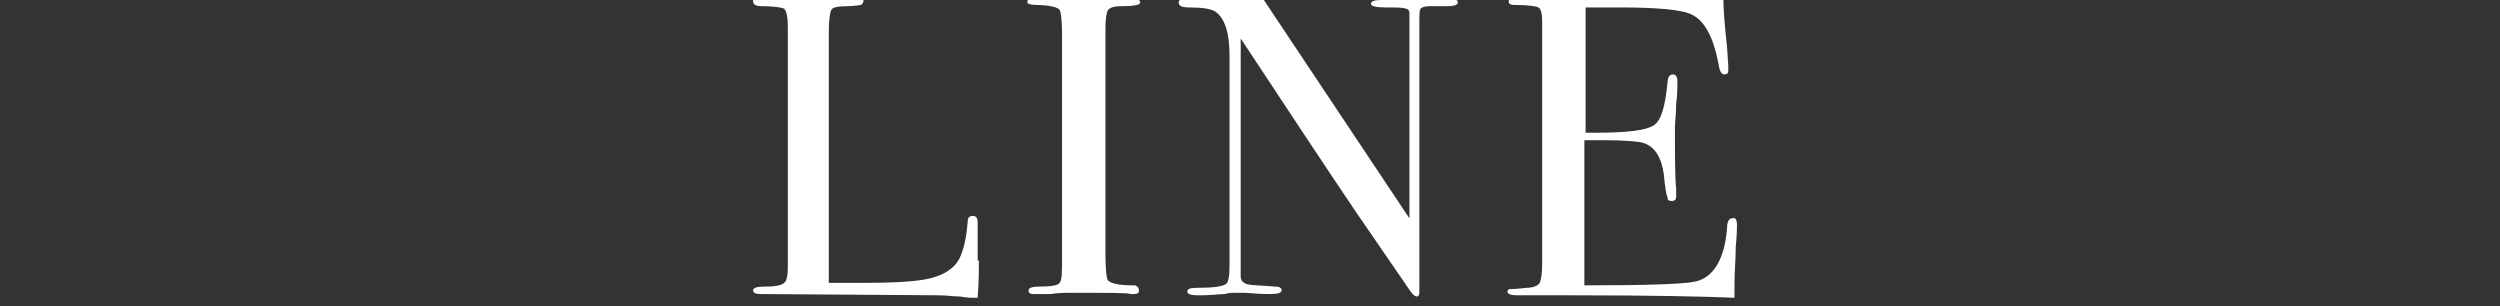 <?xml version="1.0" encoding="utf-8"?>
<!-- Generator: Adobe Illustrator 28.1.0, SVG Export Plug-In . SVG Version: 6.00 Build 0)  -->
<svg version="1.1" id="レイヤー_1" xmlns="http://www.w3.org/2000/svg" xmlns:xlink="http://www.w3.org/1999/xlink" x="0px"
	 y="0px" viewBox="0 0 201.5 24.7" style="enable-background:new 0 0 201.5 24.7;" xml:space="preserve">
<rect x="0" y="0" width="201.5" height="24.7" fill="#333333" stroke="none"/>
<style type="text/css">
	.st0{fill:#FFFFFF;}
</style>
<g>
	<path class="st0" d="M78.9,21c0,0.6,0,1.6-0.1,3h-0.4c-0.1,0-0.5,0-1-0.1c-0.5,0-1.1-0.1-1.8-0.1l-14.3-0.1c-0.4,0-0.6-0.1-0.6-0.3
		c0-0.2,0.3-0.3,0.9-0.3c0.9,0,1.4-0.1,1.6-0.3c0.2-0.1,0.3-0.6,0.3-1.3V2.2c0-0.8-0.1-1.3-0.3-1.5c-0.2-0.1-0.8-0.2-1.8-0.2
		c-0.4,0-0.7-0.1-0.7-0.4c0-0.2,0.1-0.3,0.4-0.3h0.3C62.3-0.1,63.8,0,66,0c0.2,0,0.6,0,1.2-0.1c0.6,0,1.1-0.1,1.5-0.1H69
		c0.4,0,0.6,0.1,0.6,0.3c0,0.1-0.1,0.2-0.2,0.3c-0.1,0-0.5,0.1-1.2,0.1c-0.7,0-1.1,0.1-1.2,0.3c-0.1,0.2-0.2,0.8-0.2,1.8v20.2
		c0.6,0,1.5,0,2.6,0c2.7,0,4.6-0.1,5.7-0.4c1.1-0.3,1.8-0.8,2.2-1.5c0.4-0.8,0.6-1.8,0.7-3.1c0-0.3,0.2-0.4,0.4-0.4
		c0.3,0,0.4,0.2,0.4,0.5v0.9c0,0,0,0.1,0,0.3s0,0.3,0,0.5V21z"/>
	<path class="st0" d="M91.8,23.4c0,0.2-0.1,0.3-0.4,0.3h-0.3c-0.1-0.1-1.7-0.1-4.7-0.1c-0.6,0-1.1,0-1.7,0.1c-0.3,0-0.8,0-1.4,0
		c-0.3,0-0.4-0.1-0.4-0.3c0-0.2,0.3-0.3,0.9-0.3c0.9,0,1.5-0.1,1.6-0.3c0.2-0.2,0.2-0.9,0.2-2V2.7c0-1.1-0.1-1.8-0.2-1.9
		c-0.1-0.2-0.8-0.4-1.9-0.4c-0.4,0-0.7-0.1-0.7-0.2c0-0.2,0.1-0.3,0.4-0.3H88c0.3,0,1,0,2,0l1.3,0c0.4,0,0.6,0.1,0.6,0.3
		c0,0.2-0.5,0.3-1.5,0.3c-0.6,0-0.9,0.1-1.1,0.3c-0.1,0.2-0.2,0.7-0.2,1.4v18.3c0,1.3,0.1,2,0.2,2.1c0.3,0.3,1,0.4,2.2,0.4
		C91.7,23.1,91.8,23.2,91.8,23.4z"/>
	<path class="st0" d="M117.5,0.2c0,0.2-0.3,0.3-0.9,0.3h-0.8h-0.6c-0.4,0-0.6,0.1-0.7,0.2c-0.1,0.1-0.1,0.5-0.1,1.1v19.7
		c0,1.2,0,1.9,0,2.1c0,0.2-0.1,0.3-0.2,0.3c-0.1,0-0.3-0.1-0.5-0.4l-4.4-6.4c-2.5-3.7-5.6-8.4-9.3-14v19.2c0,0.3,0.2,0.5,0.5,0.6
		c0.3,0.1,1.1,0.1,2.3,0.2c0.3,0,0.5,0.1,0.5,0.3c0,0.2-0.3,0.3-0.9,0.3c-0.2,0-0.9,0-2-0.1c-0.4,0-0.7,0-1.1,0c0,0-0.2,0-0.6,0.1
		c-0.4,0-1.1,0.1-1.9,0.1h-0.3c-0.5,0-0.8-0.1-0.8-0.3s0.2-0.3,0.7-0.3c1.4,0,2.1-0.1,2.4-0.3c0.2-0.1,0.3-0.6,0.3-1.5V4.5
		c0-1.9-0.4-3.1-1.2-3.6c-0.4-0.2-1-0.3-2-0.3c-0.6,0-0.9-0.1-0.9-0.4c0-0.2,0.2-0.3,0.5-0.3c0.5,0,1,0,1.8,0.1
		C98.2,0,98.6,0,98.6,0c0.1,0,0.4,0,1,0c0.8,0,1.5,0,2.2-0.1l11.8,17.7V2.3c0-0.7,0-1.1,0-1.3c0-0.1-0.1-0.3-0.3-0.3
		c-0.2-0.1-0.7-0.1-1.6-0.1c-0.8,0-1.2-0.1-1.2-0.3c0-0.2,0.3-0.3,0.8-0.3h1.2c0.3,0,0.6,0,1,0c0.4,0,0.6,0,0.7,0c0,0,0.2,0,0.6,0
		c0.4,0,0.7,0,1,0h1.1C117.3-0.1,117.5,0,117.5,0.2z"/>
	<path class="st0" d="M140,18.2c0,0.1,0,0.7-0.1,1.7c0,1-0.1,2-0.1,3V24c-2.2-0.1-6.7-0.2-13.3-0.2c-0.8,0-1.6,0-2.4,0s-1.3,0-1.6,0
		h-0.3c-0.4,0-0.7-0.1-0.7-0.3c0-0.1,0.1-0.2,0.2-0.2c0.1,0,0.5,0,1.3-0.1c0.6,0,1-0.2,1.1-0.4c0.1-0.2,0.2-0.7,0.2-1.6V1.8
		c0-0.7-0.1-1.1-0.3-1.2c-0.2-0.1-0.8-0.2-1.9-0.2c-0.4,0-0.5-0.1-0.5-0.3c0-0.2,0.3-0.3,0.8-0.3h5.9c0.2,0,1.5,0,3.9,0
		c2.4,0,4,0,4.8,0c0.7,0,1.3,0,1.9-0.1c0,1,0.1,2.3,0.3,4.1l0.1,1.5c0,0.1,0,0.3,0,0.4c0,0.2-0.1,0.3-0.3,0.3
		c-0.3,0-0.4-0.3-0.5-0.9c-0.4-2.1-1.1-3.4-2.1-3.9c-0.7-0.4-2.7-0.6-5.8-0.6h-2.8v10.1h0.8c2.6,0,4.1-0.2,4.7-0.6
		c0.6-0.4,0.9-1.5,1.1-3.4c0-0.5,0.2-0.7,0.4-0.7c0.3,0,0.4,0.2,0.4,0.6c0,0.4,0,1-0.1,1.8c0,0.8-0.1,1.4-0.1,1.8c0,2.4,0,4.1,0.1,5
		c0,0.2,0,0.4,0,0.6c0,0.3-0.1,0.4-0.4,0.4c-0.2,0-0.3-0.1-0.3-0.3c-0.1-0.2-0.2-0.8-0.3-1.9c-0.2-1.3-0.7-2.2-1.7-2.5
		c-0.4-0.1-1.5-0.2-3.2-0.2h-1.5V23c5,0,8-0.1,8.9-0.3c1.5-0.3,2.4-1.8,2.6-4.3c0-0.6,0.2-0.8,0.4-0.8C139.9,17.5,140,17.7,140,18.2
		z"/>
</g>
</svg>
